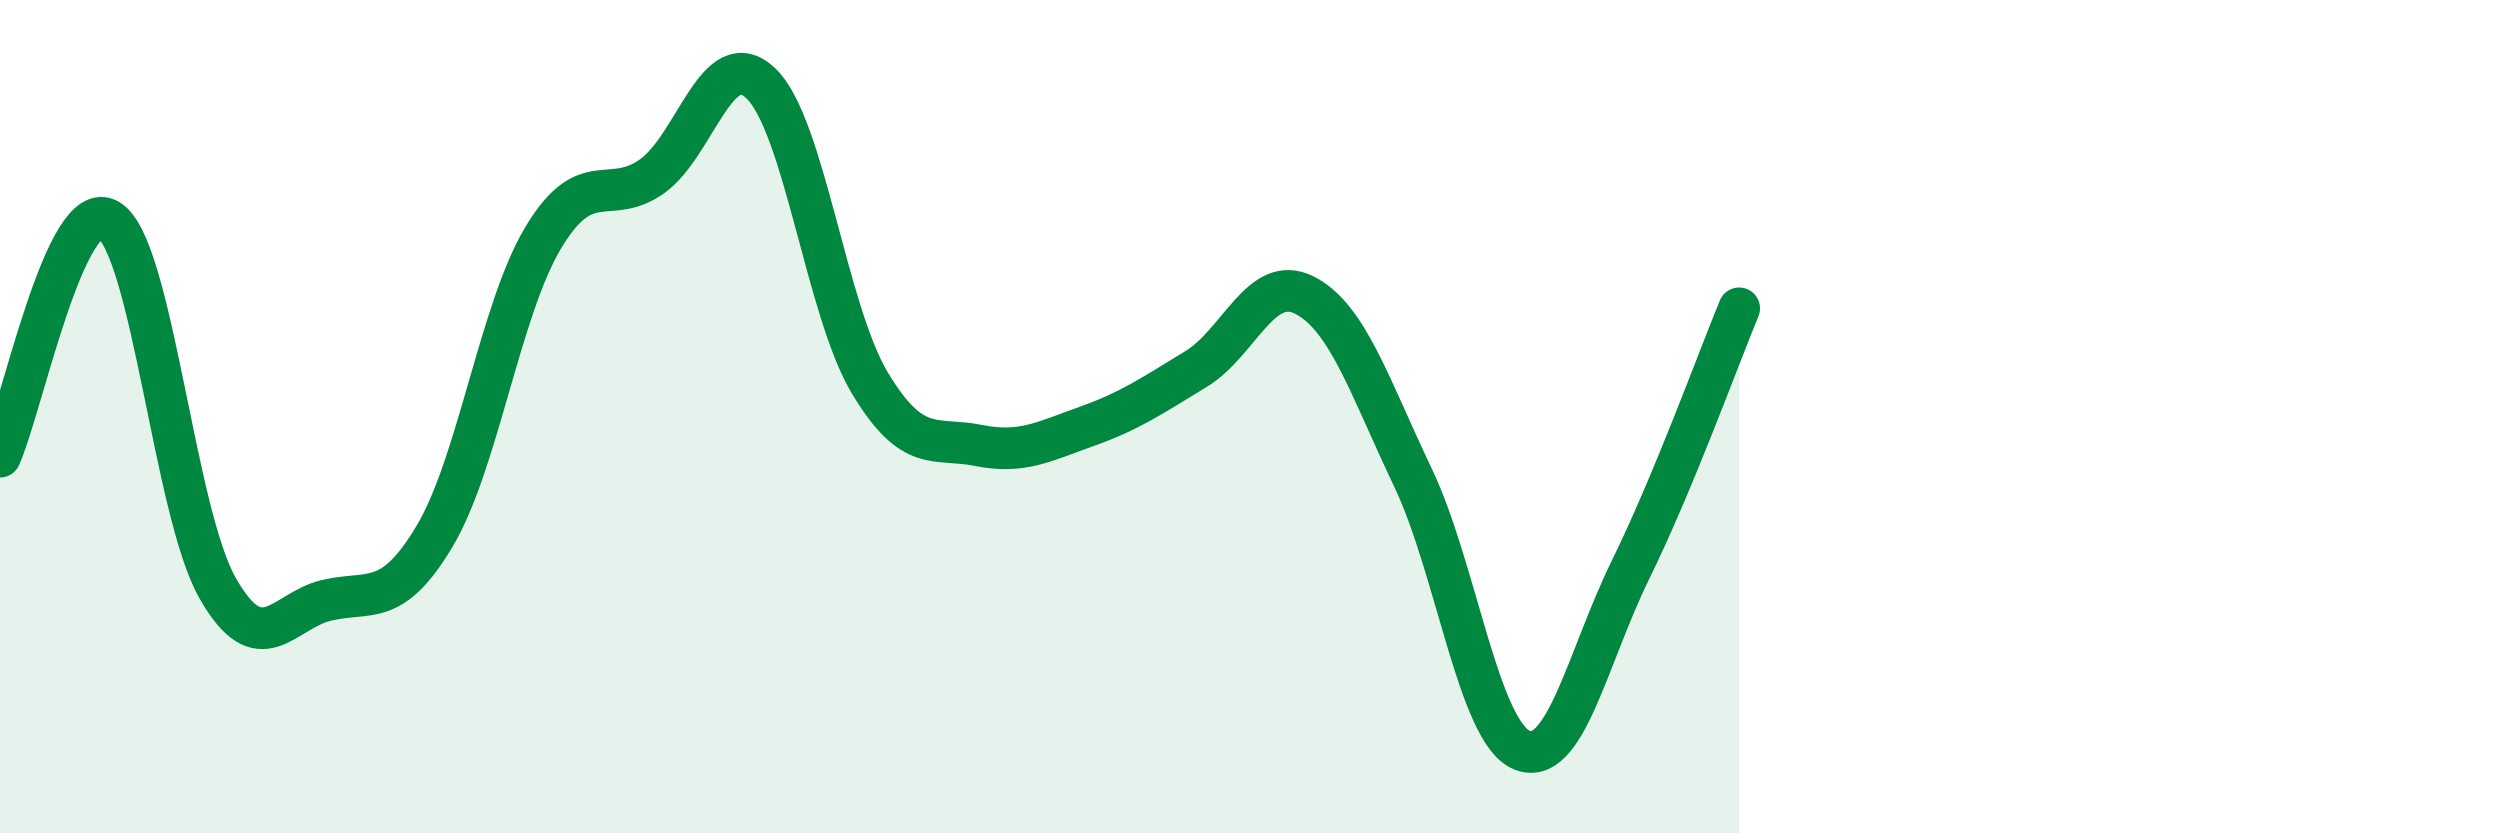 
    <svg width="60" height="20" viewBox="0 0 60 20" xmlns="http://www.w3.org/2000/svg">
      <path
        d="M 0,10.96 C 0.52,9.82 1.57,4.65 2.61,5.28 C 3.65,5.91 4.18,12.28 5.22,14.11 C 6.26,15.94 6.79,14.66 7.83,14.41 C 8.87,14.16 9.39,14.61 10.43,12.87 C 11.47,11.13 12,7.43 13.04,5.7 C 14.08,3.97 14.61,4.97 15.65,4.23 C 16.69,3.49 17.22,1.01 18.26,2 C 19.3,2.99 19.83,7.44 20.87,9.18 C 21.91,10.92 22.44,10.48 23.48,10.69 C 24.52,10.9 25.05,10.6 26.09,10.23 C 27.13,9.86 27.66,9.49 28.7,8.86 C 29.74,8.23 30.26,6.56 31.3,7.08 C 32.34,7.6 32.87,9.28 33.91,11.46 C 34.95,13.64 35.48,17.56 36.52,18 C 37.56,18.44 38.09,15.8 39.13,13.68 C 40.17,11.56 41.22,8.66 41.74,7.4L41.74 20L0 20Z"
        fill="#008740"
        opacity="0.1"
        stroke-linecap="round"
        stroke-linejoin="round"
      />
      <path
        d="M 0,10.96 C 0.52,9.82 1.57,4.65 2.61,5.28 C 3.65,5.91 4.18,12.28 5.22,14.11 C 6.26,15.94 6.79,14.66 7.83,14.41 C 8.87,14.16 9.39,14.61 10.43,12.87 C 11.47,11.13 12,7.43 13.04,5.7 C 14.08,3.97 14.61,4.97 15.65,4.23 C 16.69,3.49 17.22,1.01 18.26,2 C 19.3,2.99 19.83,7.44 20.87,9.18 C 21.91,10.92 22.44,10.48 23.48,10.69 C 24.52,10.9 25.05,10.6 26.09,10.23 C 27.13,9.86 27.66,9.49 28.7,8.86 C 29.74,8.23 30.26,6.56 31.3,7.08 C 32.34,7.6 32.87,9.28 33.91,11.46 C 34.95,13.64 35.48,17.56 36.52,18 C 37.56,18.44 38.09,15.8 39.13,13.68 C 40.17,11.56 41.22,8.66 41.74,7.4"
        stroke="#008740"
        stroke-width="1"
        fill="none"
        stroke-linecap="round"
        stroke-linejoin="round"
      />
    </svg>
  